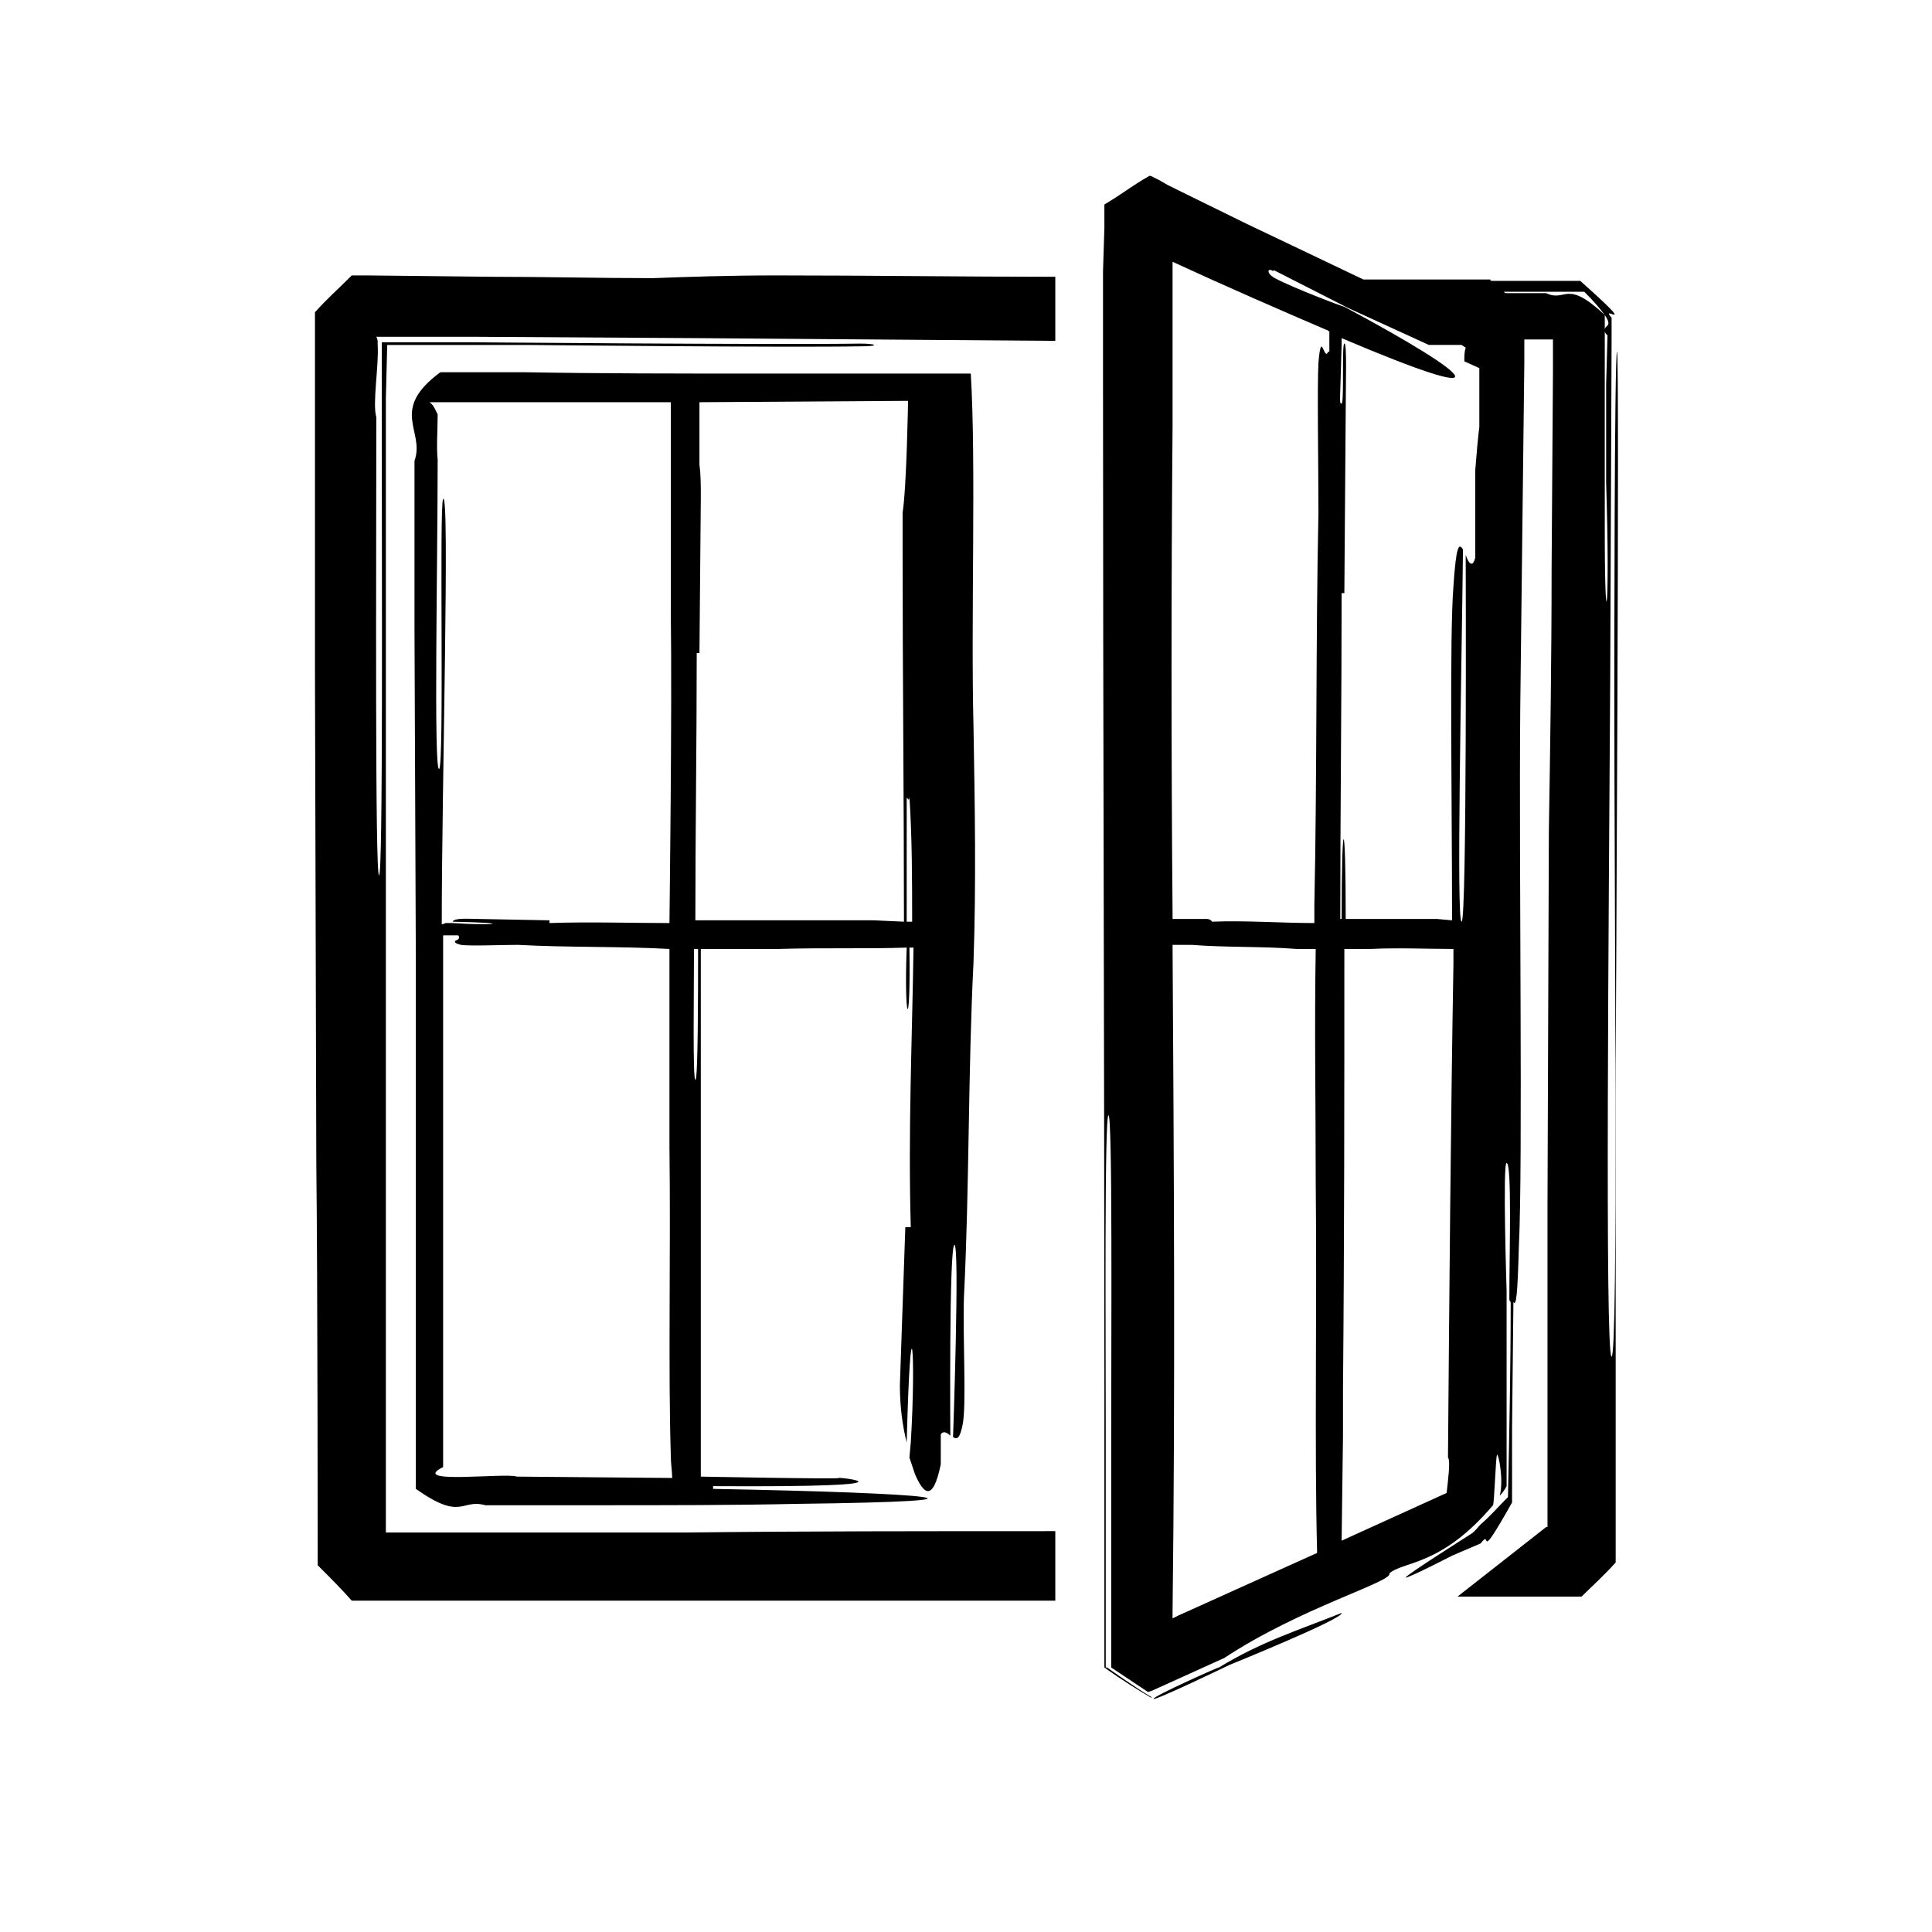 <?xml version="1.0" encoding="utf-8"?>
<!-- Generator: Adobe Illustrator 25.4.1, SVG Export Plug-In . SVG Version: 6.00 Build 0)  -->
<svg version="1.1" id="Calque_1" xmlns="http://www.w3.org/2000/svg" xmlns:xlink="http://www.w3.org/1999/xlink" x="0px" y="0px"
	 viewBox="0 0 141.7 141.7" style="enable-background:new 0 0 141.7 141.7;" xml:space="preserve">
<path d="M71.4,70.6c0.2-5.8,0.1-11.5,0-17.3c-0.2-7.9,0.2-19.4-0.2-25.9H57.6l-2,0c-5.8,0-11.6,0-17.2-0.1l-6.1,0
	c-3.8,2.8-1.1,4.3-1.9,6.5l0,12.3l0.1,24.6c0,11.3,0,23,0,34.3v4.2c3.4,2.4,3.3,0.7,5.1,1.2l8,0c5.3,0,10.2,0,14.8-0.1
	c16.4-0.2,10.2-0.8-6.1-1.1V109c16.4,0.1,8.9-0.7,9.2-0.6c0.3,0.1-10.1-0.1-10.1-0.1v-9.8h0v-1.7c0-9.3,0-18.3,0-27.2
	c1.9,0,3.8,0,5.7,0c3.2-0.1,6.6,0,9.4-0.1c-0.2,5.5,0.3,6.5,0.2,0c0.1,0,0.2,0,0.3,0c-0.1,6.8-0.4,13.5-0.2,20.5h-0.4L66,101.6
	c0,1.6,0.2,3,0.5,4.2c0.3-11.5,0.7-6.5,0.3,0l-0.1,1.1l0.4,1.2c0.6,1.4,1.3,2.2,1.9-0.7v-2.2c0.2-0.3,0.5-0.1,0.7,0.1
	c0,0-0.1-13.9,0.3-14c0.4,0-0.1,14.1-0.1,14.1c0.3,0.2,0.5,0.1,0.7-0.9c0.3-1.4,0-6.5,0.1-9.4C71.1,87.2,71,78.5,71.4,70.6
	 M37.9,108.3c-0.8-0.3-8,0.6-5.4-0.7c0-13.2,0-26.1,0-39c0,0,0,0,0.1,0h1c0.1,0.1,0.1,0.2,0,0.3L33.4,69c-0.1,0.1,0,0.2,0.4,0.3
	c0.7,0.1,2.9,0,4.2,0c3.6,0.2,7.5,0.1,11.1,0.3c0,4.8,0,9.6,0,14.5c0.1,7.8-0.1,16.3,0.1,22.7c0,0.6,0.1,1.1,0.1,1.6L37.9,108.3z
	 M49.1,67.7c-2.9,0-5.8-0.1-8.8,0v-0.2l-5.2-0.1c-0.7,0-1.8-0.1-1.9,0.2c4.8,0.1,2.9,0.3,0,0.1l-0.5,0l-0.3,0.1
	c0-10.3,0.6-31.8,0.1-31.2c-0.3,0.4,0.1,19.9-0.3,19.8c-0.4,0-0.1-15.2-0.1-22.7c-0.1-0.8,0-2.3,0-3.3c-0.2-0.4-0.3-0.7-0.6-0.9
	h17.7V45h0C49.3,52.2,49.1,67.6,49.1,67.7 M51,79.2c-0.2,0-0.1-6.5-0.1-9.6c0.1,0,0.2,0,0.3,0C51.2,72.7,51.2,79.3,51,79.2
	 M51.3,29.5l15.3-0.1c0,0-0.1,6.3-0.4,8.2v2.9c0,9.3,0.1,18.2,0.1,27.1l-2.2-0.1h-1.3c-3.9,0-11.7,0-11.8,0c0-6.5,0.1-12.9,0.1-19.6
	h0.2l0.1-11.4c0-0.9,0-1.7-0.1-2.4V29.5 M66.5,67.6c0-3,0-6,0-9.1c0.1,0.1,0.2,0.3,0.2-0.1c0.2,3.1,0.2,6.2,0.2,9.2L66.5,67.6z
	 M47.9,20.4c-4,0-8-0.1-11.9-0.1l-9.1-0.1l-0.6,0h-0.3h-0.1h-0.1h0h0c-1.2,1.2-1.7,1.6-2.7,2.7l0,1.1l0,2.3l0,4.5l0,18.2l0.1,36.4
	c0.1,8.3,0.1,29.4,0.1,29.4v0v0c1.1,1.1,1.7,1.7,2.5,2.6h0.1h0.2h0.4h1.6l6.4,0l12.6,0c10.6,0,20.7,0,30.3,0v-5.1
	c-9.5,0-18.7,0-27,0.1l-12.8,0l-6.6,0l-2.7,0l0-25.1c0-17.4,0-34.6,0-51.7l0-6.4l0.1-3.9h10.3c0,0,19.2,0.2,24.4,0.1
	c1.5,0,1.2-0.2,0-0.2c-5.8,0.1-28.9-0.1-28.9-0.1l-6,0H28v0.2v1.4v4.1c0,10.9,0.1,33.5-0.2,33.4c-0.3,0-0.2-22.6-0.2-33.6
	c-0.3-1,0.2-3.8,0.1-5.3l0-0.2c0-0.1,0-0.2-0.1-0.4l0.3,0h0.2l6.5,0l16.5,0.1L77.4,25v-4.7c-6.8,0-13.6-0.1-20.5-0.1
	C53.5,20.2,50.6,20.3,47.9,20.4 M81.1,122.3l0-5.5l0-11.5c0-7.7-0.1-23.5,0.2-23.5c0.3,0,0.2,15.8,0.2,23.6l0,11.6l0,2.9l0,1.5
	l0,0.9l2.7,1.8l0.3-0.1l5.3-2.4c5.6-3.7,12.4-5.6,12.1-6.2c1-0.9,3.8-0.5,7.6-5c0.1-0.1,0.2-3.6,0.3-3.7c0.1-0.1,0.5,1.8,0.2,3
	c0.2-0.2,0.4-0.5,0.5-0.7c0-4.7,0-9.5,0-14.3c0,0,0,0,0,0c0,0-0.3-9.4,0-9.4c0.4,0,0.2,6.7,0.2,10c0,0.1,0.1,0.2,0.1,0.2
	c0,4.8-0.1,9.5-0.2,14.3c-0.7,0.7-1.3,1.4-2,2c-0.2,0.2-0.4,0.5-0.7,0.7c0,0-4.9,3.1-4.8,3.2c0.1,0.1,3.4-1.6,3.4-1.6l2.1-0.9
	c0.9-1.2-0.4,1.8,2.3-3v-1.1l0-4.4l0.1-9.2c0.2,0.3,0.3-0.4,0.4-4.1c0.3-6.1,0-27.3,0.1-39.4c0.1-8.3,0.2-16.9,0.3-25.5l0-1.6
	c0.7,0,1.4,0,2.1,0l0,2.3l-0.1,14.6c0,6.5-0.1,12.9-0.2,19.1l-0.1,27.3l0,13.6l0,6.8l0,3.4h-0.1l-6.5,5.1c2.3,0,9.1,0,9.1,0h0
	c0.7-0.7,1.6-1.5,2.5-2.5v-0.1l0-2.4v-4.9l0-9.7l0-19.3c0,0,0.3-52.4,0.1-52.4c-0.2,0-0.2,24.4-0.2,24.4c0,16.2,0.3,49.2-0.2,49.3
	c-0.5,0-0.2-33.3-0.1-49.8l0.1-24.8l0-1.6c-1-1.1,2.3,1.4-2.3-2.7l-0.8,0l-3.1,0h-2.6c0,0-0.1,0-0.1-0.1l-0.8,0l-1.6,0l-6.5,0H100
	l-8.6-4.1l-5.7-2.8l-0.7-0.4l-0.4-0.2l-0.2-0.1l-0.1,0l0,0c-1.4,0.8-1.8,1.2-3.3,2.1v0v0l0,0.1l0,1.6l-0.1,3.2v8.5
	c0,25,0.1,49.2,0.1,73.3l0,18.1l0,2.5c1.4,1,2.4,1.6,3.4,2.2l0,0l0.1,0c-1.2-0.7-3.3-2.2-3.3-2.2L81.1,122.3z M86,69.3
	c0.5,0,1,0,1.4,0c2.5,0.2,5.2,0.1,7.7,0.3c0.5,0,0.9,0,1.4,0c-0.1,5.7,0,11.4,0,17.1c0.1,9.3-0.1,19.4,0.1,27.1v0.1l-2,0.9l-8.2,3.7
	l-0.4,0.2l0-0.5C86.2,101.9,86.1,85.6,86,69.3 M97.4,25.8c-0.1,0.3-0.2,0.1-0.3-0.1l-0.1-0.2c-0.1-0.2-0.2-0.1-0.3,1.1
	c-0.1,1.7,0,7.6,0,11c-0.2,9.3-0.1,19.4-0.3,28.8c0,0.4,0,1.2,0,1.3c-2.5,0-5-0.2-7.5-0.1c0,0-0.1-0.2-0.4-0.2S86,67.4,86,67.4V67
	c-0.1-11.7-0.1-24,0-35.7l0-8.7l0-3.4c3.9,1.8,7.8,3.5,11.3,5c0.1,0,0.1,0.1,0.2,0.1V25.8z M98.6,69.6c0.6,0,1.3,0,1.9,0
	c2.1-0.1,4.2,0,6.1,0c0,0.4,0,0.8,0,1.1c-0.2,11.7-0.3,24-0.4,36.2c0.2,0.2,0,1.7-0.1,2.6l-3.3,1.5l-4.4,2l0.1-7.7v-3.4
	C98.6,90.9,98.6,80.2,98.6,69.6 M108.5,31.3c-0.1,0.8-0.2,1.9-0.3,3.2v6.4c-0.2,0.8-0.5,0.4-0.7-0.2c0,0,0.1,26.9-0.3,26.9
	c-0.4,0,0-18.2,0.1-27.3c-0.3-0.5-0.5-0.3-0.7,2.7c-0.3,3.8-0.1,15.9-0.1,24.5l-1.1-0.1h-0.9c-2,0-3.8,0-5.8,0c0-7.8-0.3-7.8-0.3,0
	h-0.1c0-7.9,0.1-15.7,0.1-23.9h0.2L98.7,30c0-1.9,0.1-4.9-0.1-4.8c-0.2,0,0,4.3-0.2,4.4c-0.2,0-0.1-0.1,0-4.4l0-0.4
	c12,5.1,10.1,3,0.2-2.3c-0.1,0-3.8-1.4-5.1-2.1c-0.7-0.4-0.5-0.8-0.1-0.5c0,0,0-0.1,0-0.1l5.5,2.8l5.9,2.7c0.8,0,1.6,0,2.4,0
	l0.3,0.2c-0.1,0.3-0.1,0.6-0.1,1l1.1,0.5V31.3z M113.4,21.5l-3,0c0,0-0.1-0.1-0.1-0.1l4.1,0l1.8,0c0.8,0.8,1.2,1.3,1.5,1.7
	C114.8,20.4,114.9,22.2,113.4,21.5 M117.8,28.2l0,7.2c0.3,9.4-0.1,12.1-0.1,3.6l0-12.7l0-2c0,0.1,0.1,0.2,0.2,0.3L117.8,28.2z
	 M117.7,24.2l0-1.1C118.3,24,117.7,23.8,117.7,24.2 M84.6,124.6c0,0.2,5.6-2.5,5.6-2.5s8.4-3.4,8.2-3.8c-0.2-0.4,0,0,0,0
	c-3,1.2-5.9,2.1-9,4C89.5,122.2,84.6,124.4,84.6,124.6"/>
</svg>
